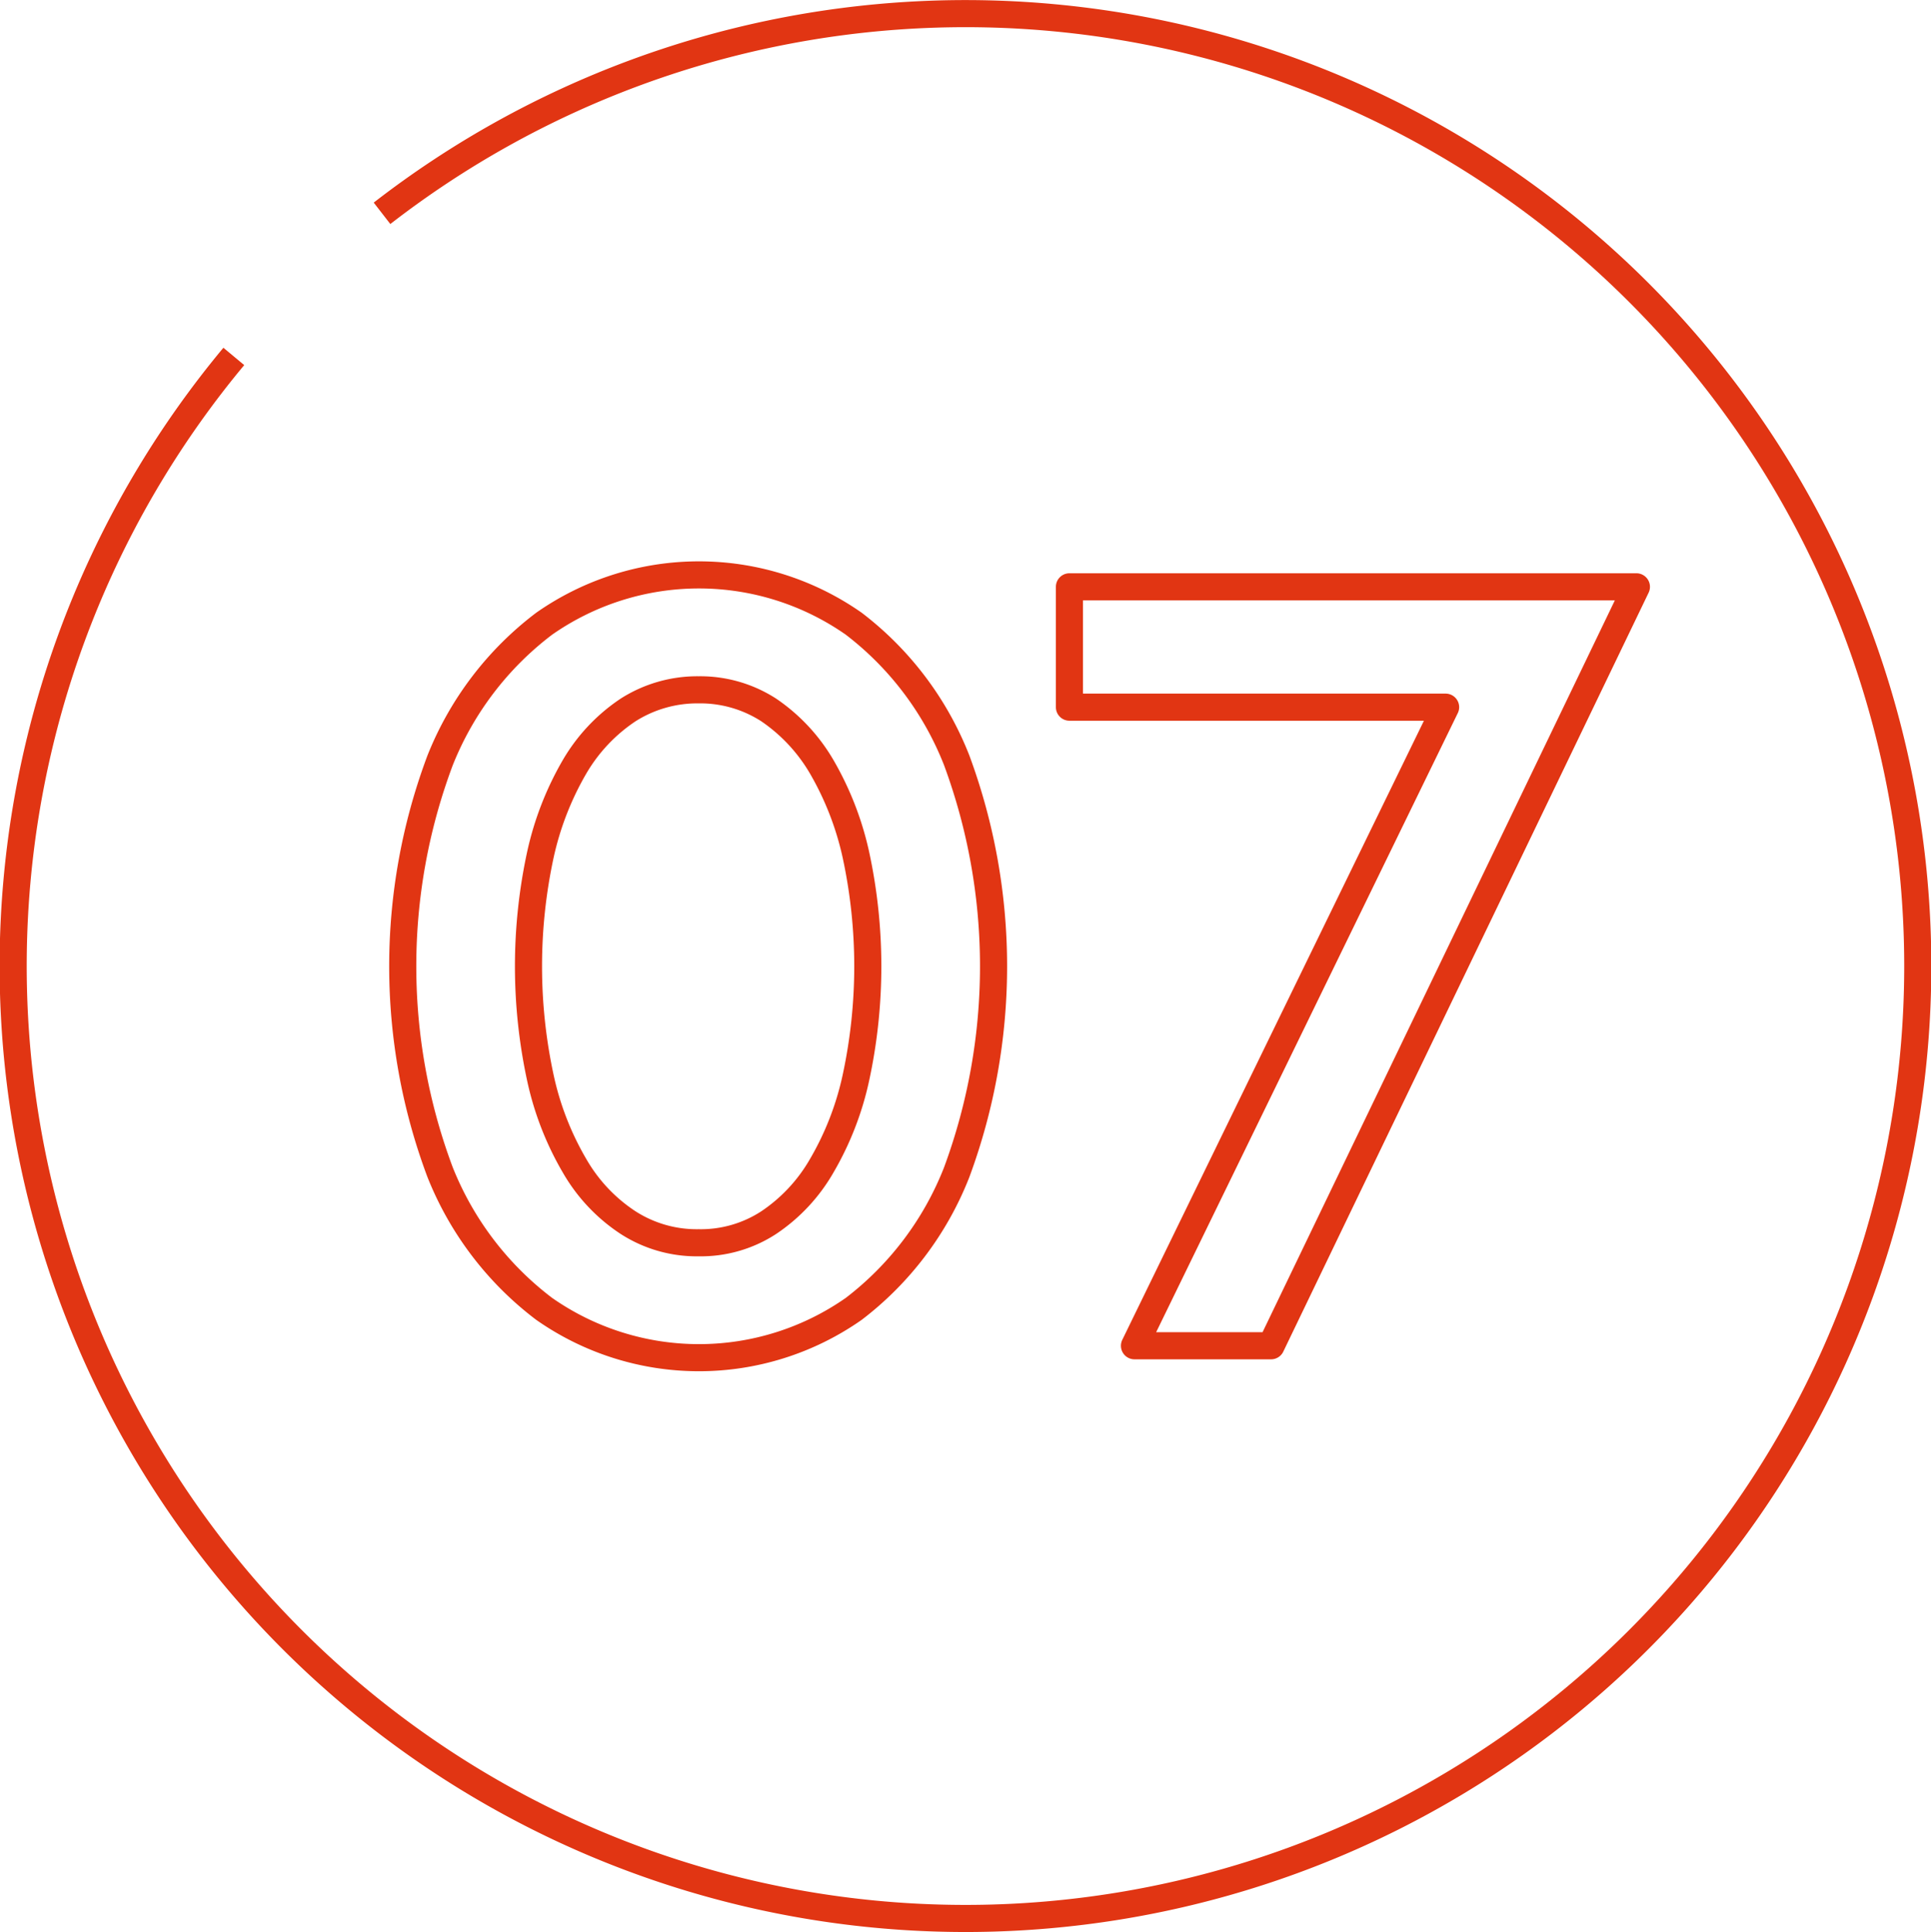 <svg id="seven.svg" xmlns="http://www.w3.org/2000/svg" viewBox="0 0 71.25 71.28">
  <defs>
    <style>
      .cls-1 {
        fill: none;
      }

      .cls-1, .cls-2 {
        stroke: #e13513;
        stroke-width: 1px;
        fill-rule: evenodd;
      }

      .cls-2 {
        fill: #fff;
        fill-opacity: 0;
        stroke-linejoin: round;
      }
    </style>
  </defs>
  <path id="maru_のコピー_4" data-name="maru のコピー 4" class="cls-1" d="M828.471,1086.59a35.138,35.138,0,1,1-5.469,5.28" transform="translate(-814.375 -1078.72)"/>
  <path id="_07" data-name="07" class="cls-2" d="M861.275,1128.37h-5.04l11.48-23.56h-13.88v-4.44h20.92Zm-15.4-1.36a9.957,9.957,0,0,1-11.42,0,11.791,11.791,0,0,1-3.84-5.04,21.618,21.618,0,0,1,0-15.2,11.791,11.791,0,0,1,3.84-5.04,9.957,9.957,0,0,1,11.42,0,11.726,11.726,0,0,1,3.8,5.04,21.915,21.915,0,0,1,0,15.2A11.726,11.726,0,0,1,845.875,1127.01Zm0.08-16.76a11.29,11.29,0,0,0-1.26-3.24,6.488,6.488,0,0,0-1.96-2.1,4.662,4.662,0,0,0-2.58-.74,4.759,4.759,0,0,0-2.6.74,6.382,6.382,0,0,0-1.98,2.1,11.233,11.233,0,0,0-1.26,3.24,19.509,19.509,0,0,0,0,8.24,11.009,11.009,0,0,0,1.26,3.24,6.192,6.192,0,0,0,1.98,2.1,4.677,4.677,0,0,0,2.6.74,4.582,4.582,0,0,0,2.58-.74,6.291,6.291,0,0,0,1.96-2.1,11.065,11.065,0,0,0,1.26-3.24A19.509,19.509,0,0,0,845.955,1110.25Z" transform="translate(-814.375 -1078.72)"/>
</svg>
